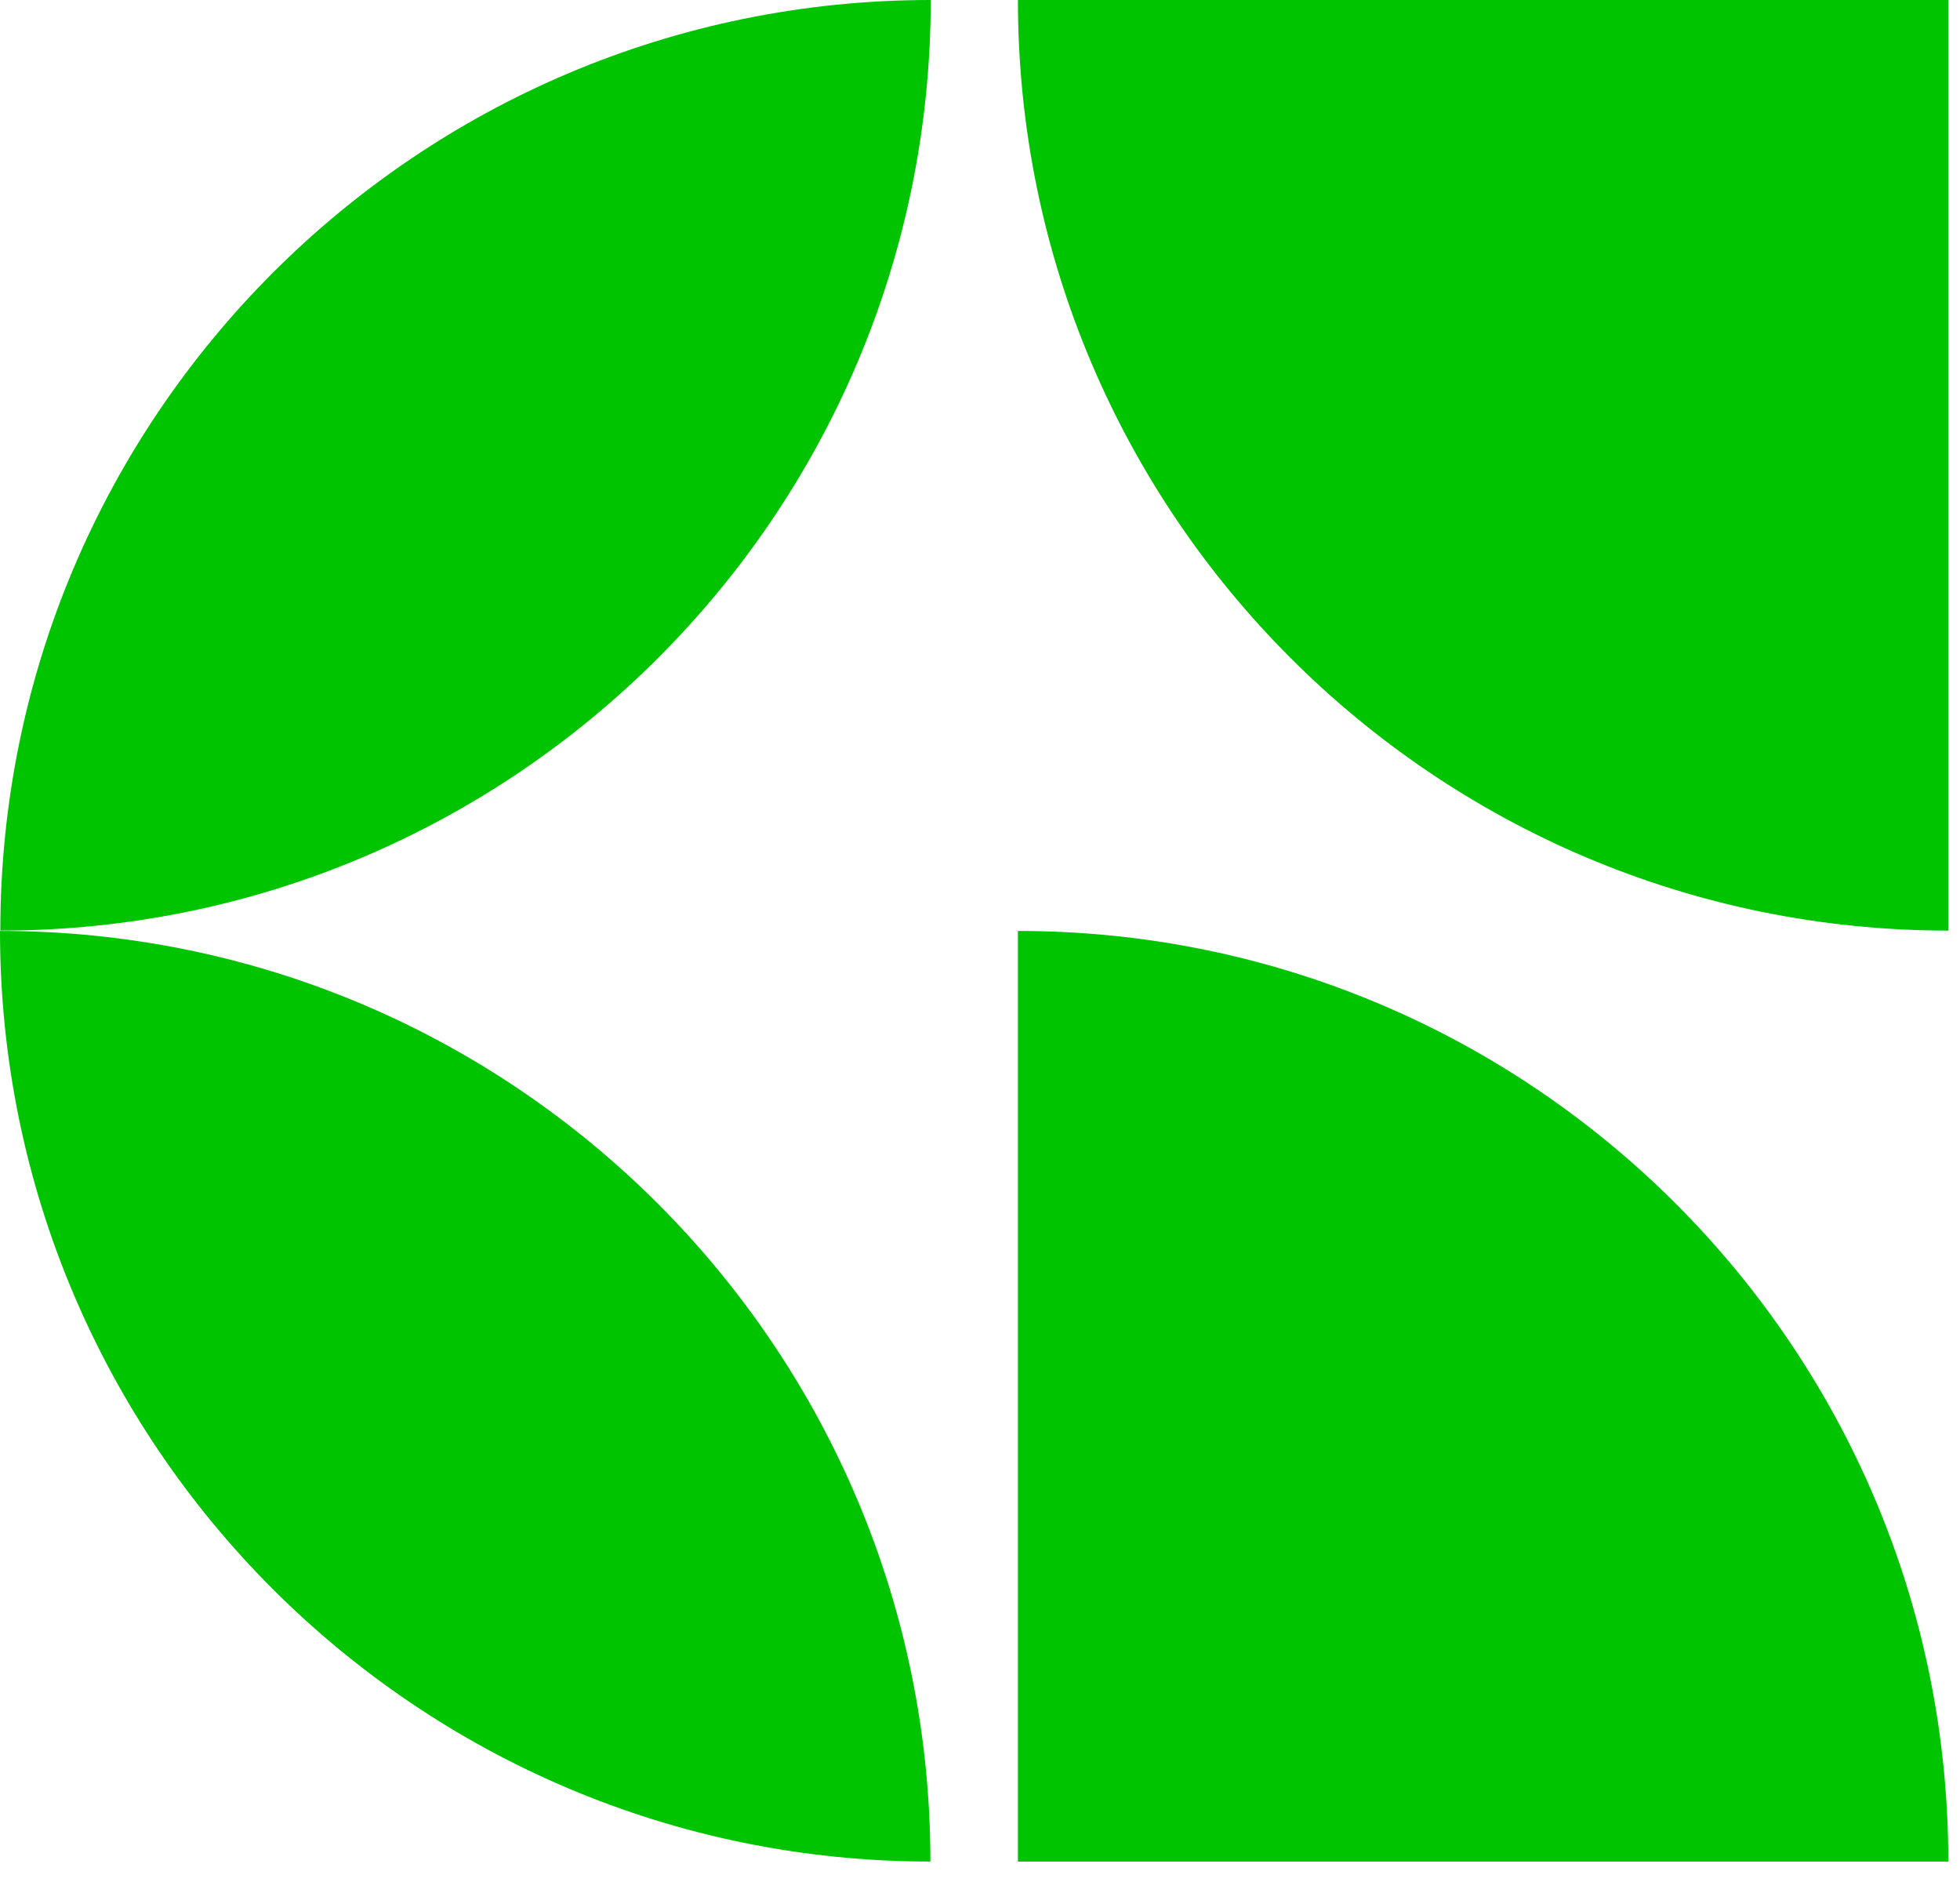 <svg xmlns="http://www.w3.org/2000/svg" width="29" height="28" viewBox="0 0 29 28" fill="none">
  <path d="M15.061 0H28.827V13.766C21.228 13.766 15.061 7.599 15.061 0Z" fill="#00C400"/>
  <path d="M13.771 0C13.771 7.599 7.604 13.766 0.005 13.766C0.005 6.167 6.172 0 13.771 0Z" fill="#00C400"/>
  <path d="M28.827 27.538H15.061L15.061 13.771C22.66 13.771 28.827 19.938 28.827 27.538Z" fill="#00C400"/>
  <path d="M0 13.771C7.599 13.771 13.766 19.938 13.766 27.537C6.167 27.537 0 21.37 0 13.771Z" fill="#00C400"/>
</svg>